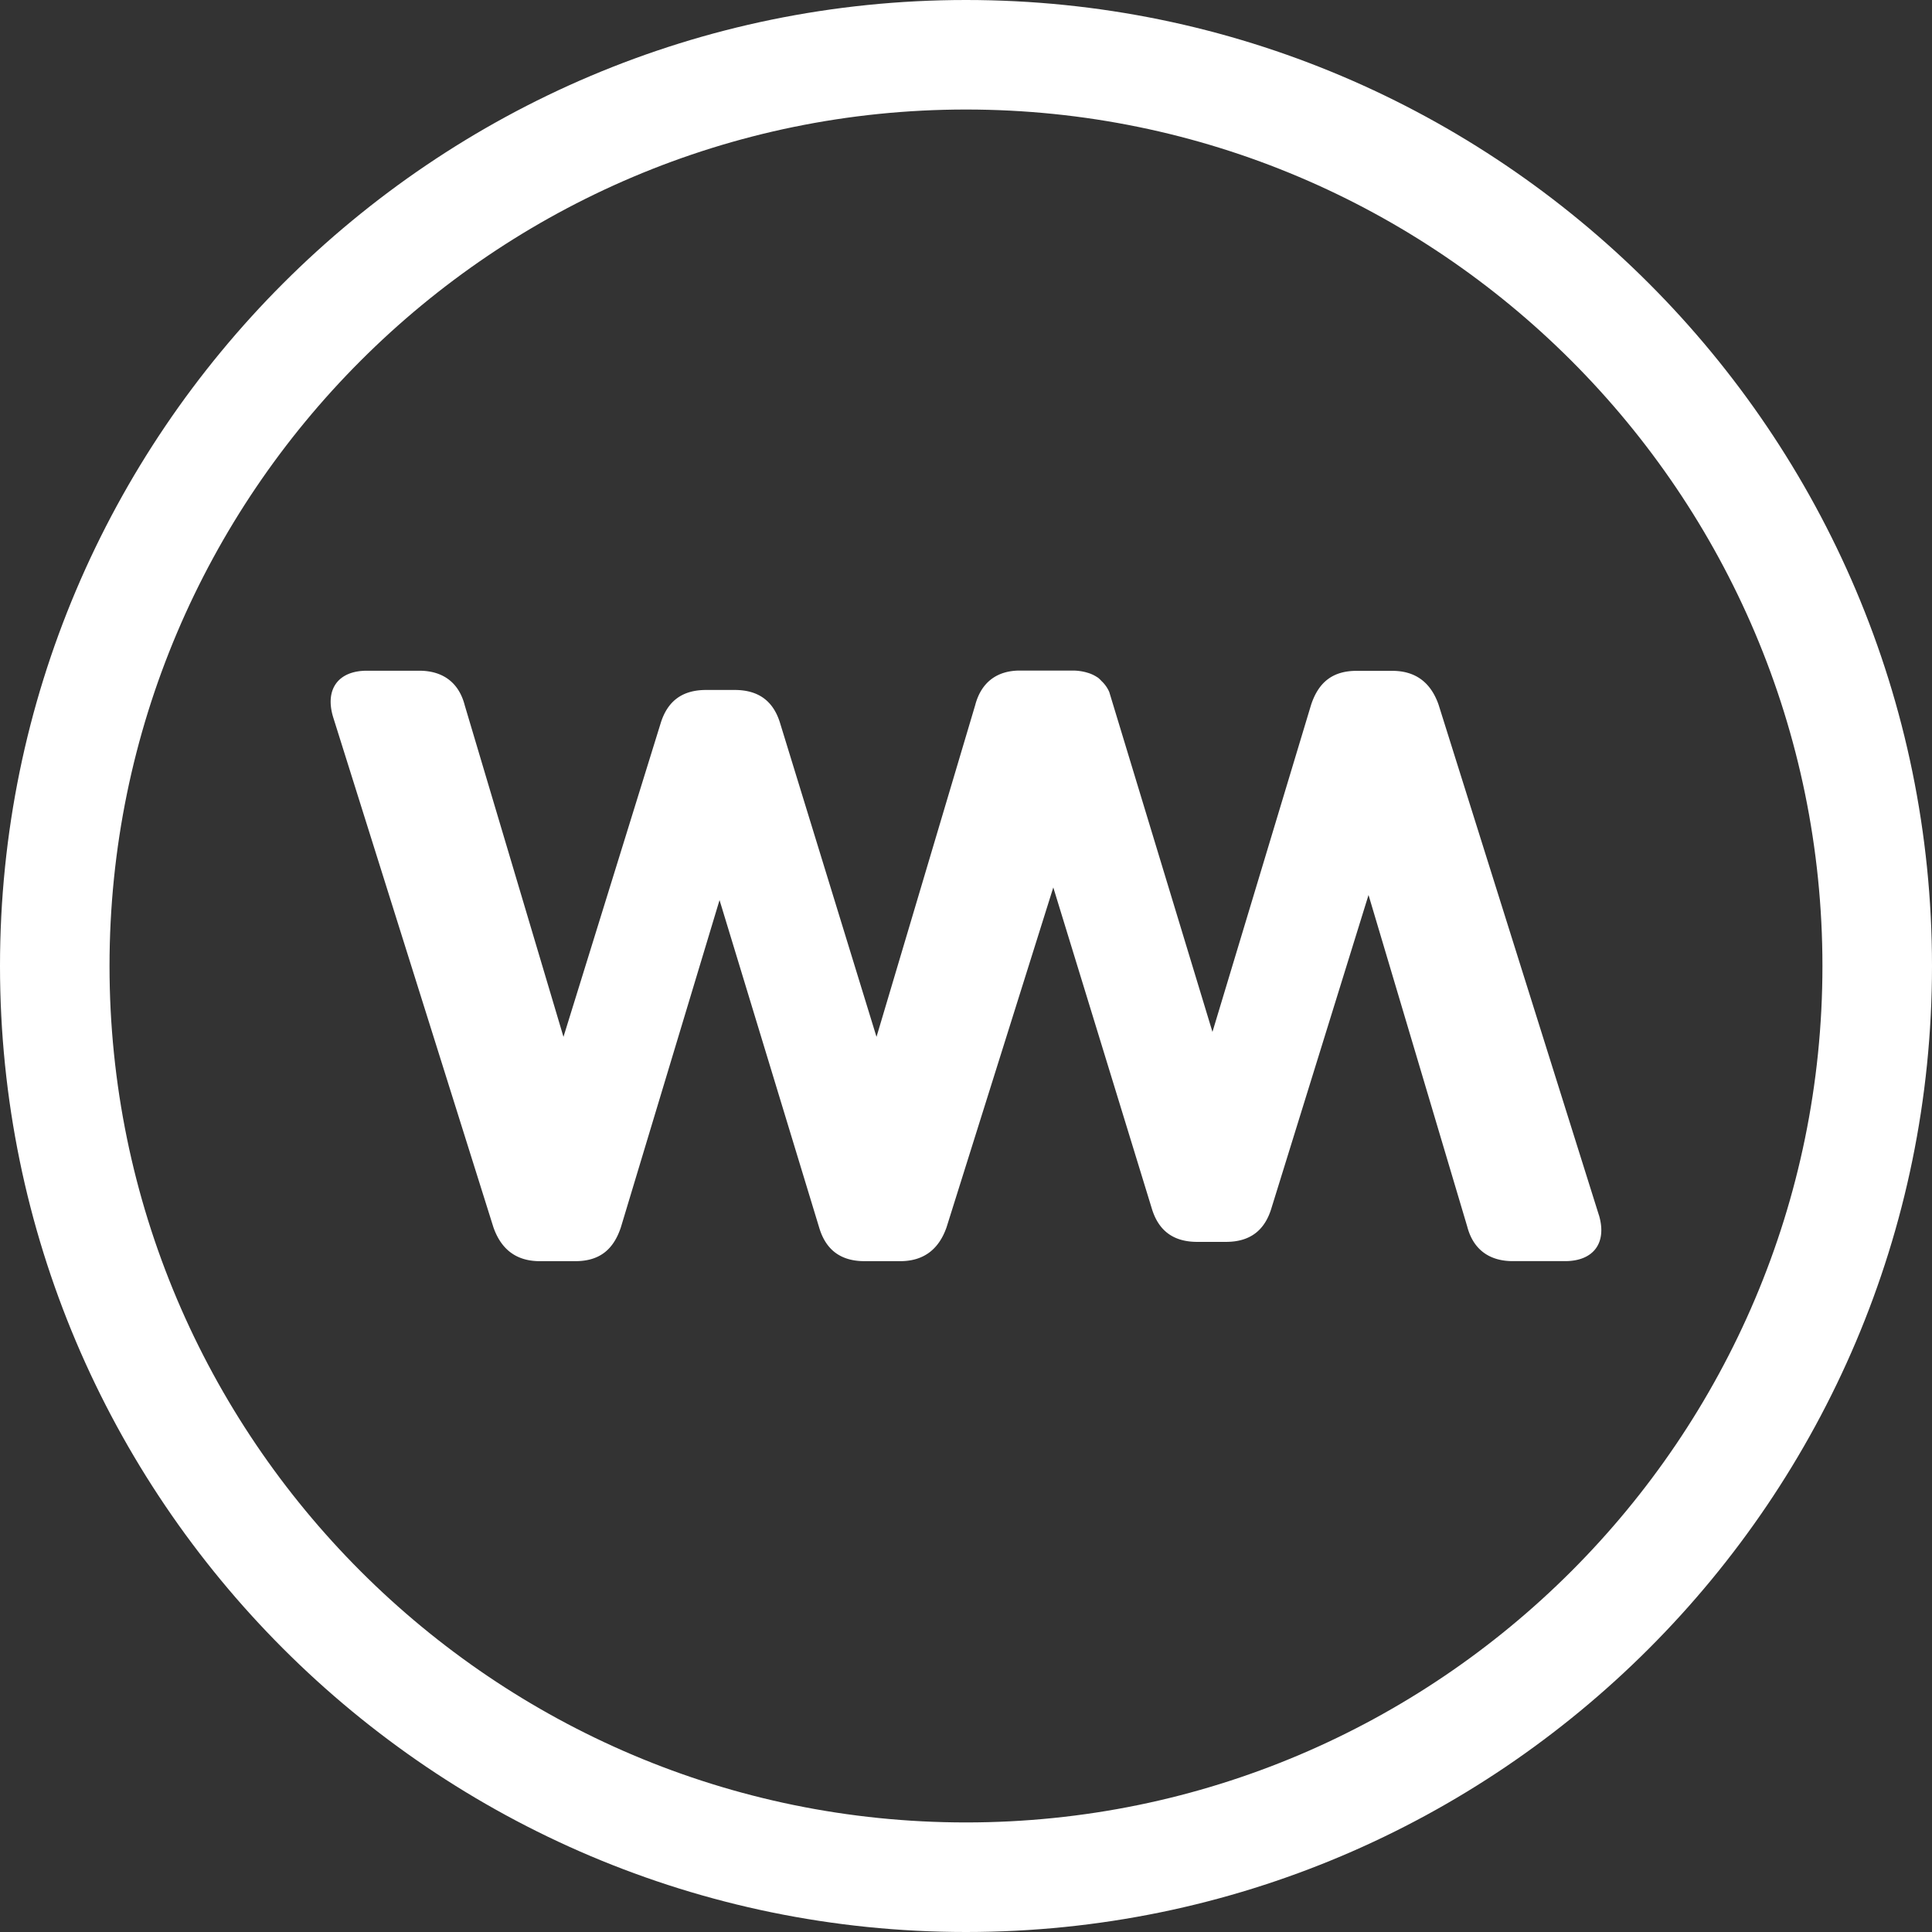 <svg xmlns="http://www.w3.org/2000/svg" width="499.74" height="499.74" viewBox="0 0 499.74 499.74"><rect x="0" y="0" width="499.74" height="499.74" fill="#333333" stroke="none"/><defs><style>.cls-1{fill:#fff;}</style></defs><g id="Layer_2" data-name="Layer 2"><g id="Layer_1-2" data-name="Layer 1"><path class="cls-1" d="M249.87,471.4C127.71,471.4,28.33,372,28.33,249.87S127.71,28.33,249.87,28.33,471.4,127.72,471.4,249.87,372,471.4,249.87,471.4m0-471.4C112.09,0,0,112.09,0,249.87S112.09,499.74,249.87,499.74,499.74,387.65,499.74,249.87,387.65,0,249.87,0"/><path class="cls-1" d="M413.56,314.25l-41.46-132c-2-5.68-5.9-8.73-12-8.73h-9.16c-6.11,0-9.82,2.83-11.79,8.73l-25.53,84.67L286.93,179a8.42,8.42,0,0,0-2-2.83,7.83,7.83,0,0,0-.93-.89l-.22-.13a9.07,9.07,0,0,0-2.28-1.08l-.58-.17a13.58,13.58,0,0,0-3.4-.45H263.81c-5.89,0-10,3-11.56,8.94L226.72,268.2l-24.89-81c-1.74-5.9-5.67-8.73-11.78-8.73h-7.42c-6.11,0-10,2.83-11.78,8.73l-25.1,81-25.54-85.77c-1.52-5.89-5.67-8.94-11.78-8.94H94.9c-7.42,0-10.91,4.8-8.73,12l41.47,132c2,5.67,5.89,8.73,12,8.73h9.16c6.12,0,9.82-2.83,11.79-8.73l25.53-84.67,25.76,84.67c1.74,5.9,5.67,8.73,11.78,8.73h9.17c6.1,0,10-3.06,12-8.73l27.62-87.94L297.9,312.5c1.75,5.9,5.67,8.73,11.79,8.73h7.41c6.12,0,10-2.83,11.78-8.73l25.11-81,25.53,85.76c1.53,5.89,5.67,8.95,11.79,8.95h13.53c7.41,0,10.91-4.8,8.72-12"/></g></g></svg>
